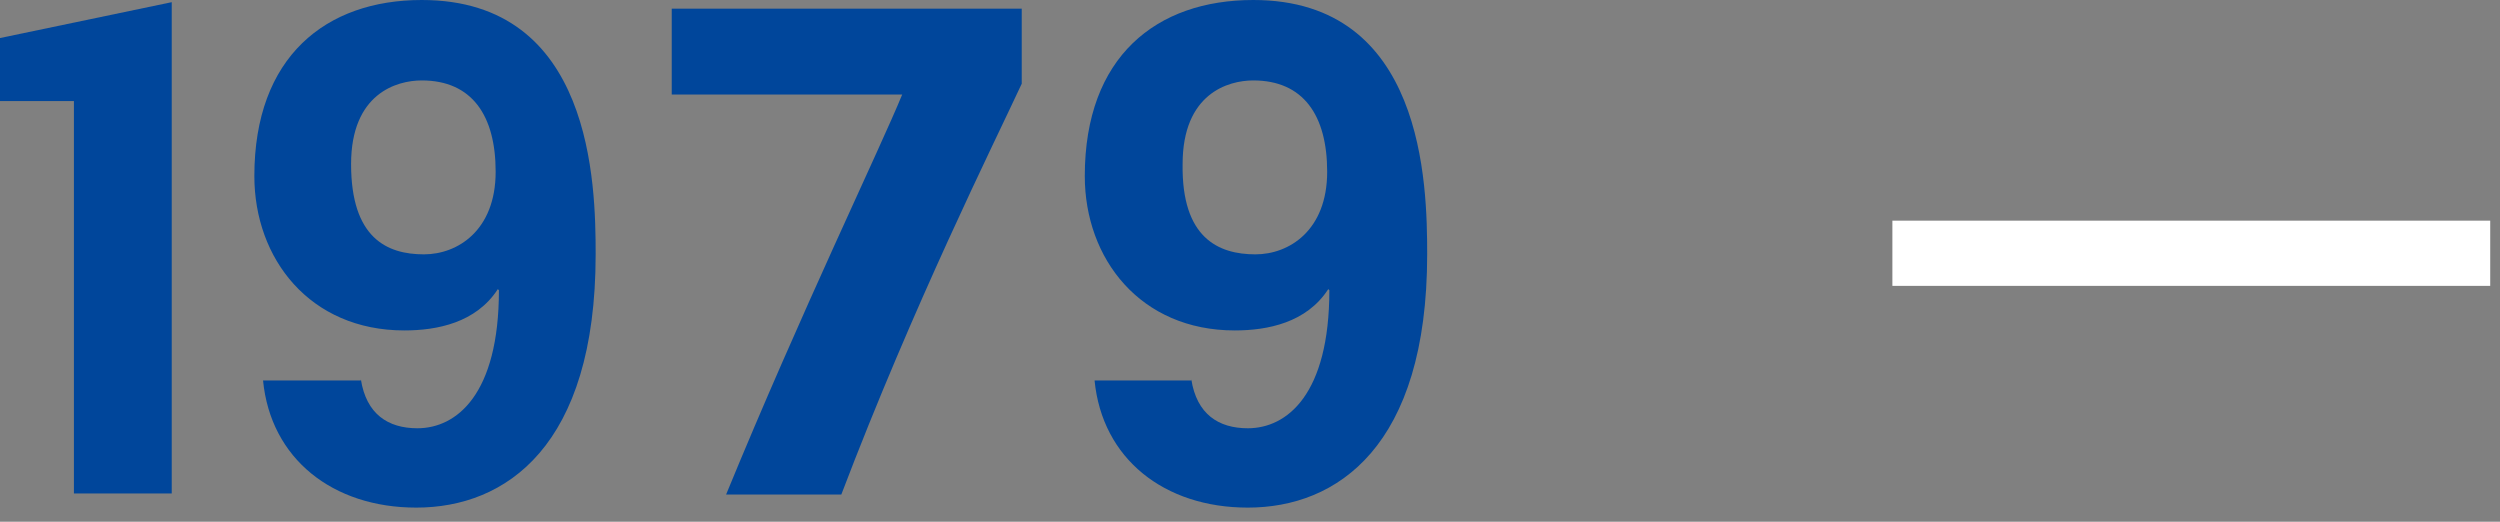 <?xml version="1.0" encoding="utf-8"?>
<!-- Generator: Adobe Illustrator 21.1.0, SVG Export Plug-In . SVG Version: 6.00 Build 0)  -->
<svg version="1.1" id="レイヤー_1" xmlns="http://www.w3.org/2000/svg" xmlns:xlink="http://www.w3.org/1999/xlink" x="0px"
	 y="0px" viewBox="0 0 230 48" style="enable-background:new 0 0 230 48;" xml:space="preserve">
<rect x="0" y="0" width="230" height="48" fill="#808080" stroke="none"/>
<style type="text/css">
	.st0{fill:#00469B;}
	.st1{fill:none;stroke:#FFFFFF;stroke-width:6;stroke-miterlimit:10;}
</style>
<g>
	<g>
		<g>
			<g>
				<path class="st0" d="M15.8,0.2v45.2h-9V9.3H0V3.5L15.8,0.2z"/>
			</g>
			<g>
				<path class="st0" d="M33.2,34.9L33.2,34.9c0.5,3.2,2.5,4.5,5.2,4.5c3.6,0,7.5-3.1,7.5-12.7l-0.1-0.1c-2,3.1-5.6,3.8-8.6,3.8
					c-8.7,0-13.8-6.6-13.8-14.2C23.4,5.2,30,0,38.8,0c15.7,0,16,16.9,16,23.4c0,17.7-8.3,23.3-16.5,23.3c-7.7,0-13.4-4.5-14.1-11.7
					H33.2z M39,23.4c3.1,0,6.6-2.2,6.6-7.6c0-5.2-2.2-8.4-6.8-8.4c-2.3,0-6.5,1.2-6.5,7.7C32.3,21.9,35.6,23.4,39,23.4z"/>
			</g>
			<g>
				<path class="st0" d="M94,7.7c-2.6,5.6-9.9,20.2-16.6,37.8H66.8C73.7,28.7,81,13.6,83,8.7H61.8V0.8H94V7.7z"/>
			</g>
			<g>
				<path class="st0" d="M109.6,34.9L109.6,34.9c0.5,3.2,2.5,4.5,5.2,4.5c3.6,0,7.5-3.1,7.5-12.7l-0.1-0.1c-2,3.1-5.6,3.8-8.6,3.8
					c-8.7,0-13.8-6.6-13.8-14.2C99.8,5.2,106.4,0,115.3,0c15.7,0,16,16.9,16,23.4c0,17.7-8.3,23.3-16.5,23.3
					c-7.7,0-13.4-4.5-14.1-11.7H109.6z M115.5,23.4c3.1,0,6.6-2.2,6.6-7.6c0-5.2-2.2-8.4-6.8-8.4c-2.3,0-6.5,1.2-6.5,7.7
					C108.7,21.9,112.1,23.4,115.5,23.4z"/>
			</g>
		</g>
	</g>
	<line class="st1" x1="174.1" y1="23.3" x2="229.1" y2="23.3"/>
</g>
</svg>
